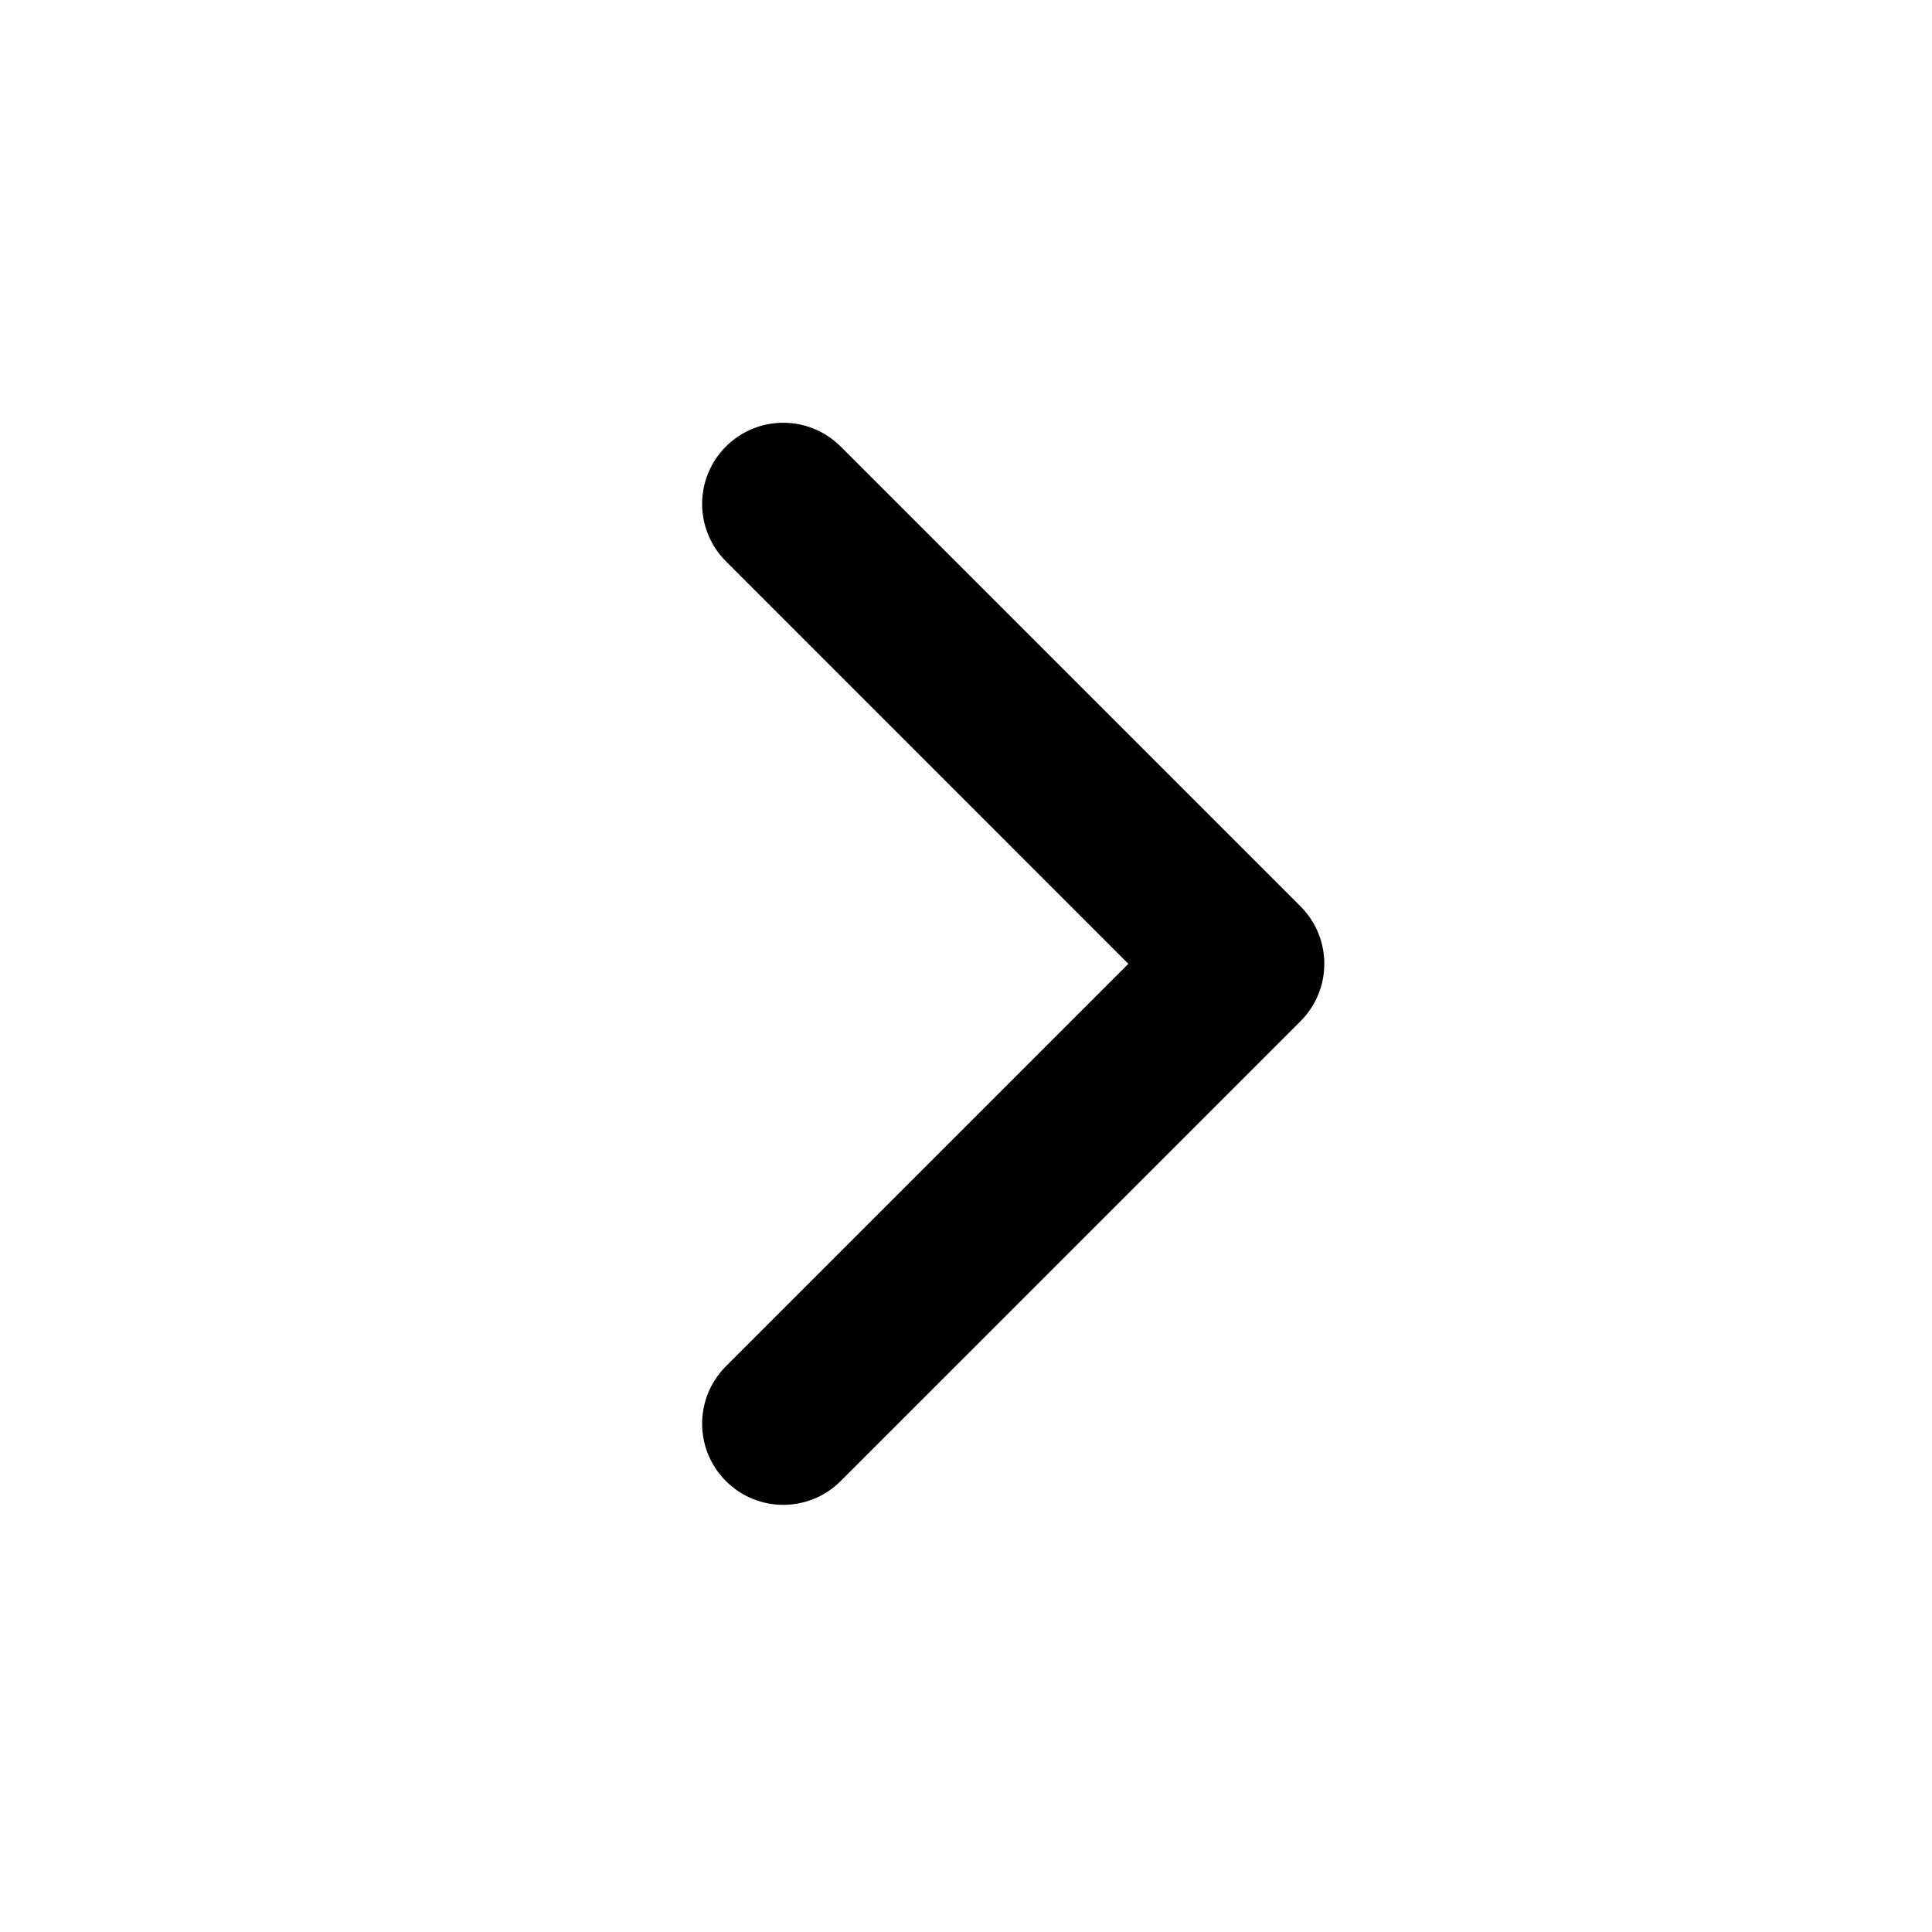 <?xml version="1.0" encoding="UTF-8"?> <svg xmlns="http://www.w3.org/2000/svg" width="25" height="25" viewBox="0 0 25 25" fill="none"><path fill-rule="evenodd" clip-rule="evenodd" d="M16.829 11.729C17.239 12.139 17.239 12.804 16.829 13.214L10.878 19.165C10.468 19.575 9.803 19.575 9.393 19.165C8.983 18.755 8.983 18.09 9.393 17.68L14.601 12.472L9.393 7.263C8.983 6.853 8.983 6.188 9.393 5.778C9.803 5.368 10.468 5.368 10.878 5.778L16.829 11.729Z" fill="#0D0D0D" style="fill:#0D0D0D;fill:color(display-p3 0.053 0.053 0.053);fill-opacity:1;"></path></svg> 